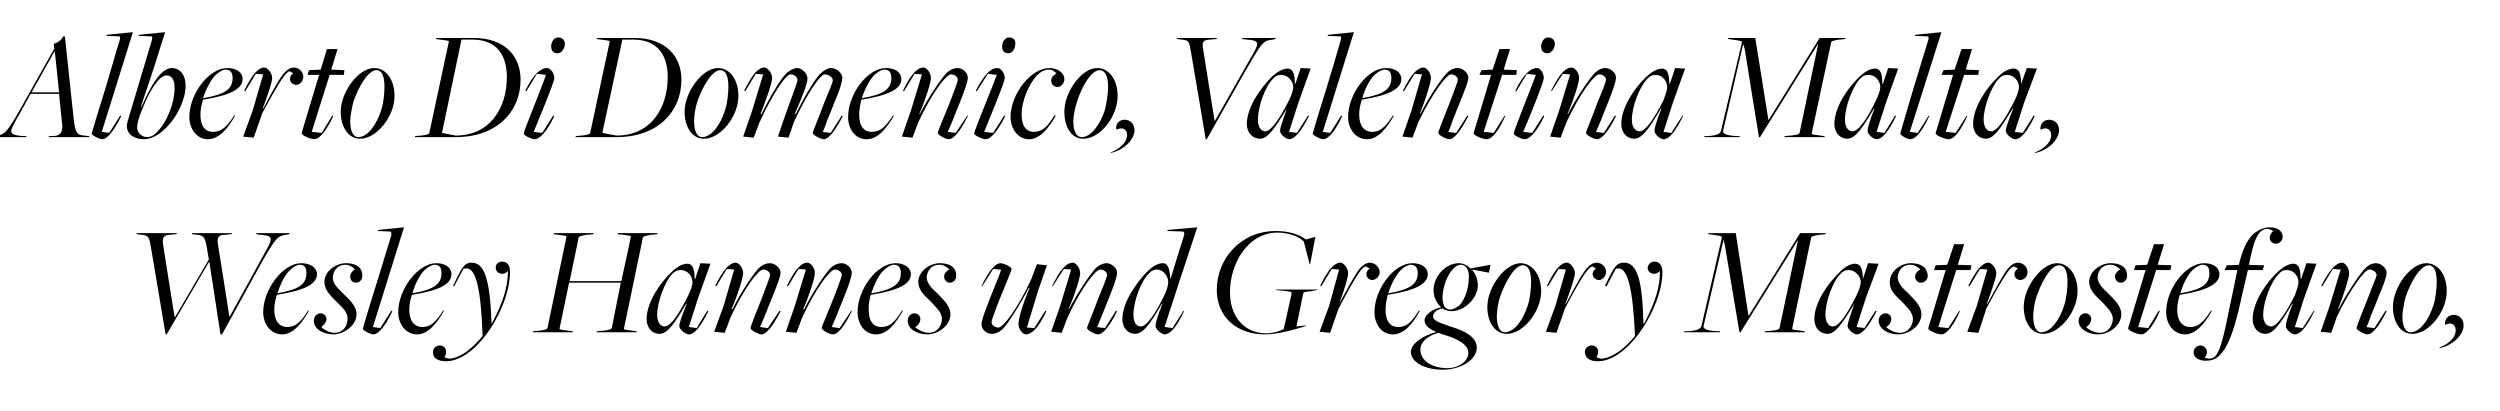 <?xml version="1.0" standalone="no"?><!DOCTYPE svg PUBLIC "-//W3C//DTD SVG 1.1//EN" "http://www.w3.org/Graphics/SVG/1.1/DTD/svg11.dtd"><svg xmlns="http://www.w3.org/2000/svg" version="1.1" width="474px" height="78px" viewBox="0 -2 474 78" style="top:-2px">  <desc>Alberto Di Domenico, Valentina Malta, Wesley Hannes und Gregory Mastrostefano,</desc>  <defs/>  <g id="Polygon178311">    <path d="M 26.7 42.5 C 26.73 42.49 25.9 42.4 25.9 42.4 L 25.9 42.2 L 33.6 42.2 L 33.4 42.4 C 33.4 42.4 32.52 42.46 32.5 42.5 C 31.3 42.5 30.7 42.8 30.9 44.2 C 30.87 44.2 33.1 58.1 33.1 58.1 L 33.2 58.1 L 39.6 47.2 C 39.6 47.2 39.27 45.37 39.3 45.4 C 38.9 43 38.7 42.6 37.2 42.5 C 37.23 42.49 36.4 42.4 36.4 42.4 L 36.4 42.2 L 44 42.2 L 43.9 42.4 C 43.9 42.4 42.99 42.46 43 42.5 C 41.6 42.5 41.1 42.8 41.3 44.2 C 41.34 44.23 43.5 58.1 43.5 58.1 L 43.5 58.1 C 43.5 58.1 50.01 46.33 50 46.3 C 51.8 43.1 52 42.7 49.2 42.5 C 49.2 42.49 48.6 42.4 48.6 42.4 L 48.6 42.2 L 55 42.2 L 54.8 42.4 C 54.8 42.4 54.39 42.49 54.4 42.5 C 52.6 42.7 52.3 43.1 49.7 47.6 C 49.71 47.62 42.1 61.4 42.1 61.4 L 41.8 61.4 L 39.7 47.7 L 39.6 47.7 L 31.6 61.4 L 31.4 61.4 C 31.4 61.4 28.71 45.37 28.7 45.4 C 28.3 43 28.3 42.6 26.7 42.5 Z M 58.1 49.8 C 58.1 48.8 57.8 48.2 56.8 48.2 C 56.3 48.2 55.6 48.6 55 49.2 C 54 50.1 53.2 51.8 52.6 53.6 C 52.6 53.6 52.6 53.6 52.6 53.6 C 56.8 52.9 58.1 51.8 58.1 49.8 Z M 49.9 57.2 C 49.9 52.8 53.7 47.9 57.1 47.9 C 58.8 47.9 60.1 48.7 60.1 50 C 60.1 51.9 57.6 53.1 52.5 53.9 C 52.2 54.8 52 55.8 52 56.7 C 52 58.8 52.9 60 54.5 60 C 55.9 60 57 59.2 58.4 56.9 C 58.4 56.9 58.6 56.9 58.6 56.9 C 57.3 59.2 55.6 61.4 53.5 61.4 C 51.3 61.4 49.9 59.4 49.9 57.2 Z M 59.5 58.8 C 59.5 58 60.1 57.4 60.8 57.4 C 61.4 57.4 61.9 57.9 61.9 58.5 C 61.9 59.1 61.3 59.8 60.9 60 C 61.4 60.5 62.5 61.1 63.4 61.1 C 65.3 61.1 65.9 59.5 65.9 58.4 C 65.9 57.1 64.8 56.2 63.8 55.2 C 62.5 53.9 61.6 53 61.5 51.5 C 61.5 49.4 63.7 47.9 65.6 47.9 C 67.4 47.9 68.7 48.6 68.7 50.3 C 68.7 51.1 68.1 51.6 67.5 51.6 C 66.8 51.6 66.4 51.1 66.4 50.4 C 66.4 49.9 66.8 49.3 67.3 49.1 C 66.9 48.6 66.2 48.2 65.5 48.2 C 63.8 48.2 63.1 49.6 63.1 50.7 C 63.1 51.8 64.1 52.7 65 53.6 C 66.1 54.7 67.6 55.9 67.6 57.6 C 67.6 59.7 65.2 61.4 63.2 61.4 C 61.3 61.4 59.5 60.4 59.5 58.8 Z M 68.8 60.3 C 68.8 60.2 70.1 55.8 71.5 51.4 C 72.3 48.8 73.2 45.8 74.2 42.6 C 74.2 42.2 74.2 41.9 74 41.9 C 74.01 41.89 71.6 41.8 71.6 41.8 L 71.7 41.6 L 76.6 41.1 L 70.7 60 L 72.1 60.2 L 74.2 56.9 C 74.2 56.9 74.4 57.04 74.4 57 C 72.9 60.2 71.6 61.4 70.8 61.4 C 70.2 61.4 68.7 60.6 68.8 60.3 Z M 83.7 49.8 C 83.7 48.8 83.4 48.2 82.4 48.2 C 81.9 48.2 81.2 48.6 80.5 49.2 C 79.6 50.1 78.7 51.8 78.2 53.6 C 78.2 53.6 78.2 53.6 78.2 53.6 C 82.4 52.9 83.7 51.8 83.7 49.8 Z M 75.5 57.2 C 75.5 52.8 79.3 47.9 82.7 47.9 C 84.4 47.9 85.6 48.7 85.6 50 C 85.6 51.9 83.2 53.1 78.1 53.9 C 77.8 54.8 77.6 55.8 77.6 56.7 C 77.6 58.8 78.5 60 80.1 60 C 81.5 60 82.6 59.2 84 56.9 C 84 56.9 84.2 56.9 84.2 56.9 C 82.9 59.2 81.2 61.4 79.1 61.4 C 76.9 61.4 75.5 59.4 75.5 57.2 Z M 82.1 64.7 C 82.1 64 82.7 63.5 83.4 63.5 C 84.4 63.5 85 64.6 84.3 65.7 C 84.4 65.8 84.6 65.9 84.7 65.9 C 85 66 85.3 66 85.4 66 C 87.6 65.7 89.7 63.9 91.5 61.7 C 91.2 52.7 90.2 48.9 88.5 48.9 C 88.47 48.94 87.9 48.9 87.9 48.9 L 86.1 52.3 C 86.1 52.3 85.92 52.18 85.9 52.2 C 87.4 49.1 87.9 47.8 89.4 47.8 C 91.8 47.8 92.9 50.7 93.2 59.4 C 93.2 59.4 93.2 59.4 93.2 59.4 C 95.4 55.4 96.3 52.3 96.3 49.4 C 95.2 50.5 94 49.6 94 48.9 C 93.9 48.2 94.4 47.6 95.2 47.6 C 96.1 47.6 96.7 48.2 96.7 49.6 C 96.7 53.9 94 59.9 90.4 63.5 C 88.6 65.3 86.5 66.5 84.6 66.5 C 82.9 66.5 82 65.8 82.1 64.7 Z M 102.2 60.7 C 103.3 60.6 103.7 60.4 103.8 60.2 C 103.8 60.2 107.4 42.9 107.4 42.9 C 107.5 42.7 107.3 42.7 105.7 42.5 C 105.75 42.52 105 42.4 105 42.4 L 105 42.2 L 112.6 42.2 L 112.5 42.4 C 112.5 42.4 111.3 42.55 111.3 42.5 C 110.2 42.7 109.8 42.8 109.7 43 C 109.74 43.03 108 51.3 108 51.3 L 117.8 51.3 C 117.8 51.3 119.64 42.94 119.6 42.9 C 119.7 42.7 119.5 42.7 118 42.5 C 117.96 42.52 117.1 42.4 117.1 42.4 L 117.1 42.2 L 124.7 42.2 L 124.6 42.4 C 124.6 42.4 123.51 42.55 123.5 42.5 C 122.4 42.7 122 42.8 121.9 43 C 121.9 43 118.3 60.3 118.3 60.3 C 118.3 60.5 118.4 60.5 120 60.7 C 119.97 60.73 120.7 60.8 120.7 60.8 L 120.7 61 L 113.1 61 L 113.2 60.8 C 113.2 60.8 114.42 60.7 114.4 60.7 C 115.5 60.6 115.9 60.4 116 60.2 C 115.98 60.22 117.7 51.6 117.7 51.6 L 107.9 51.6 C 107.9 51.6 106.08 60.31 106.1 60.3 C 106.1 60.5 106.2 60.5 107.8 60.7 C 107.76 60.73 108.6 60.8 108.6 60.8 L 108.6 61 L 101 61 L 101.1 60.8 C 101.1 60.8 102.21 60.7 102.2 60.7 Z M 130.5 54 C 130.9 53.2 131.3 52.1 131.3 51.5 C 131.3 50.4 130.4 49.2 129.1 49.2 C 128.4 49.2 128 49.4 127.5 49.9 C 126.1 51.3 124.6 55.2 124.6 57.7 C 124.6 59.2 125.3 59.9 126 59.9 C 127.2 59.9 128.8 57.4 130.5 54 Z M 128.8 59.8 C 128.8 59.3 129.2 58.1 130.2 55.6 C 130.2 55.6 130.1 55.6 130.1 55.6 C 127.9 59.3 126.6 61.3 125 61.3 C 123.7 61.3 122.6 60.2 122.6 58.5 C 122.6 55.3 125.2 51.6 127.2 49.7 C 128.2 48.7 129.3 48 130.3 48 C 131.2 48 131.7 48.7 131.7 50.9 C 131.7 50.89 131.8 50.9 131.8 50.9 L 132.8 47.9 L 134.7 48 L 132.4 54.4 L 130.6 60 L 132.1 60.2 L 134.1 56.9 C 134.1 56.9 134.31 57.01 134.3 57 C 132.8 60.1 131.6 61.4 130.6 61.4 C 130 61.4 128.8 60.5 128.8 59.8 Z M 142.3 60.2 C 142.3 59.9 143.5 56.9 144.5 54.4 C 145.1 52.7 146 50.6 146 50.1 C 146 49.6 145.4 49.1 144.7 49.1 C 143.8 49.1 141.1 52.6 138.5 58.2 C 138.51 58.24 137.4 61.1 137.4 61.1 L 135.4 60.9 L 137.2 56 L 139.2 49.1 L 137.8 49 L 135.8 52.3 C 135.8 52.3 135.6 52.18 135.6 52.2 C 137.1 49.1 138.4 47.8 139.5 47.8 C 140.1 47.8 140.9 48.8 140.9 49.8 C 140.9 50.6 140 53.6 138.7 56.6 C 138.7 56.6 138.9 56.6 138.9 56.6 C 140.5 53.3 142.8 50 143.8 48.9 C 144.5 48.2 145.3 47.9 146 47.9 C 146.9 47.9 148 48.8 148 49.7 C 148 50.5 147.2 52.4 146.4 54.4 C 146 55.3 145.5 56.7 145 57.9 C 144.7 58.6 144.4 59.3 144.1 60 C 144.15 60.04 145.6 60.2 145.6 60.2 L 147.8 56.9 C 147.8 56.9 147.96 57.01 148 57 C 146.4 60.1 145.2 61.4 144.4 61.4 C 143.8 61.4 142.3 60.6 142.3 60.2 Z M 155.8 60.2 C 155.8 59.9 157.1 56.9 158.1 54.4 C 158.7 52.7 159.6 50.6 159.6 50.1 C 159.6 49.6 159 49.1 158.3 49.1 C 157.4 49.1 154.7 52.6 152.1 58.2 C 152.1 58.24 151 61.1 151 61.1 L 149 60.9 L 150.7 56 L 152.8 49.1 L 151.4 49 L 149.4 52.3 C 149.4 52.3 149.19 52.18 149.2 52.2 C 150.7 49.1 151.9 47.8 153.1 47.8 C 153.7 47.8 154.5 48.8 154.5 49.8 C 154.5 50.6 153.6 53.6 152.3 56.6 C 152.3 56.6 152.5 56.6 152.5 56.6 C 154.1 53.3 156.4 50 157.4 48.9 C 158.1 48.2 158.9 47.9 159.6 47.9 C 160.5 47.9 161.5 48.8 161.5 49.7 C 161.5 50.5 160.8 52.4 160 54.4 C 159.6 55.3 159.1 56.7 158.6 57.9 C 158.3 58.6 158 59.3 157.7 60 C 157.74 60.04 159.2 60.2 159.2 60.2 L 161.4 56.9 C 161.4 56.9 161.55 57.01 161.5 57 C 160 60.1 158.8 61.4 157.9 61.4 C 157.3 61.4 155.8 60.6 155.8 60.2 Z M 170.8 49.8 C 170.8 48.8 170.4 48.2 169.5 48.2 C 168.9 48.2 168.3 48.6 167.6 49.2 C 166.6 50.1 165.8 51.8 165.2 53.6 C 165.2 53.6 165.3 53.6 165.3 53.6 C 169.4 52.9 170.8 51.8 170.8 49.8 Z M 162.6 57.2 C 162.6 52.8 166.3 47.9 169.8 47.9 C 171.4 47.9 172.7 48.7 172.7 50 C 172.7 51.9 170.2 53.1 165.1 53.9 C 164.8 54.8 164.7 55.8 164.7 56.7 C 164.7 58.8 165.5 60 167.1 60 C 168.6 60 169.6 59.2 171 56.9 C 171 56.9 171.2 56.9 171.2 56.9 C 169.9 59.2 168.3 61.4 166.1 61.4 C 163.9 61.4 162.6 59.4 162.6 57.2 Z M 172.1 58.8 C 172.1 58 172.7 57.4 173.4 57.4 C 174 57.4 174.5 57.9 174.5 58.5 C 174.5 59.1 174 59.8 173.5 60 C 174 60.5 175.1 61.1 176.1 61.1 C 177.9 61.1 178.6 59.5 178.6 58.4 C 178.5 57.1 177.4 56.2 176.5 55.2 C 175.1 53.9 174.2 53 174.1 51.5 C 174.1 49.4 176.3 47.9 178.2 47.9 C 180 47.9 181.3 48.6 181.3 50.3 C 181.3 51.1 180.7 51.6 180.1 51.6 C 179.5 51.6 179 51.1 179 50.4 C 179 49.9 179.5 49.3 180 49.1 C 179.5 48.6 178.9 48.2 178.1 48.2 C 176.4 48.2 175.7 49.6 175.7 50.7 C 175.8 51.8 176.7 52.7 177.7 53.6 C 178.7 54.7 180.2 55.9 180.2 57.6 C 180.2 59.7 177.9 61.4 175.8 61.4 C 173.9 61.4 172.1 60.4 172.1 58.8 Z M 193.1 59.4 C 193.1 58.5 193.9 55.6 195.2 52.6 C 195.2 52.6 195.1 52.5 195.1 52.5 C 193.4 55.8 191.2 59.2 190.2 60.3 C 189.5 61 188.7 61.3 188 61.3 C 187.1 61.3 186.1 60.5 186.1 59.5 C 186.1 58.7 186.8 56.9 187.6 54.8 C 188 53.9 188.5 52.5 189 51.3 C 189.3 50.6 189.6 49.9 189.8 49.1 C 189.84 49.15 188.3 49 188.3 49 L 186.2 52.3 C 186.2 52.3 186.06 52.21 186.1 52.2 C 187.6 49.1 188.8 47.9 189.7 47.9 C 190.3 47.9 191.8 48.6 191.8 49 C 191.8 49.3 190.5 52.3 189.5 54.8 C 188.9 56.4 188 58.6 188 59.1 C 188 59.6 188.6 60.1 189.3 60.1 C 190.2 60.1 192.9 56.6 195.5 51 C 195.51 51.01 196.6 48.1 196.6 48.1 L 198.5 48.3 L 196.8 53.2 L 194.7 60.1 L 196.1 60.2 L 198.2 56.9 C 198.2 56.9 198.39 57.04 198.4 57 C 196.9 60.2 195.6 61.4 194.5 61.4 C 193.9 61.4 193.1 60.4 193.1 59.4 Z M 206.1 60.2 C 206.1 59.9 207.4 56.9 208.3 54.4 C 209 52.7 209.9 50.6 209.9 50.1 C 209.9 49.6 209.3 49.1 208.6 49.1 C 207.7 49.1 205 52.6 202.4 58.2 C 202.38 58.24 201.3 61.1 201.3 61.1 L 199.3 60.9 L 201 56 L 203.1 49.1 L 201.7 49 L 199.6 52.3 C 199.6 52.3 199.47 52.18 199.5 52.2 C 201 49.1 202.2 47.8 203.4 47.8 C 204 47.8 204.8 48.8 204.8 49.8 C 204.8 50.6 203.9 53.6 202.6 56.6 C 202.6 56.6 202.7 56.6 202.7 56.6 C 204.4 53.3 206.7 50 207.7 48.9 C 208.4 48.2 209.2 47.9 209.8 47.9 C 210.7 47.9 211.8 48.8 211.8 49.7 C 211.8 50.5 211.1 52.4 210.3 54.4 C 209.9 55.3 209.4 56.7 208.9 57.9 C 208.6 58.6 208.3 59.3 208 60 C 208.02 60.04 209.5 60.2 209.5 60.2 L 211.6 56.9 C 211.6 56.9 211.83 57.01 211.8 57 C 210.3 60.1 209 61.4 208.2 61.4 C 207.6 61.4 206.1 60.6 206.1 60.2 Z M 220.6 54.3 C 221.2 53.2 221.5 52.1 221.5 51.5 C 221.5 50.4 220.6 49.1 219.3 49.1 C 218.7 49.1 218.2 49.4 217.8 49.9 C 216.3 51.3 214.9 55.2 214.9 57.7 C 214.9 59.2 215.5 59.9 216.3 59.9 C 217.4 59.9 219.1 57.4 220.6 54.3 Z M 219.1 59.8 C 219.1 59.2 219.4 58.1 220.4 55.6 C 220.4 55.6 220.3 55.6 220.3 55.6 C 218.1 59.3 216.8 61.3 215.2 61.3 C 213.9 61.3 212.8 60.2 212.8 58.5 C 212.8 55.3 215.5 51.6 217.4 49.6 C 218.4 48.6 219.4 47.9 220.5 47.9 C 221.5 47.9 221.8 49.1 221.9 51 C 221.87 50.98 221.9 51 221.9 51 C 221.9 51 224.48 42.58 224.5 42.6 C 224.6 42.2 224.5 41.9 224.3 41.9 C 224.33 41.89 221.3 41.8 221.3 41.8 L 221.4 41.6 L 227 41.1 L 223.4 52 L 220.8 60 L 222.3 60.2 L 224.4 56.9 C 224.4 56.9 224.54 57.04 224.5 57 C 223 60.2 221.8 61.4 220.8 61.4 C 220.3 61.4 219.1 60.5 219.1 59.8 Z M 230.7 53 C 230.7 47.1 235.2 41.8 241.9 41.8 C 244.5 41.8 246.4 42.5 247.6 43.4 C 247.61 43.39 249.4 42.9 249.4 42.9 L 248.4 48.1 L 248.3 48.1 C 248.3 48.1 247.22 43.78 247.2 43.8 C 246.4 42.9 244.4 42.1 242.2 42.1 C 236.6 42.1 233.2 48 233.2 53.4 C 233.2 58 235.9 61.2 240.1 61.2 C 241.4 61.2 242.6 60.8 243.4 60.4 C 243.4 60.4 244.9 53.6 244.9 53.6 C 244.9 53.3 244.7 53.3 243.1 53.1 C 243.08 53.14 242 53 242 53 L 241.9 52.9 L 249.9 52.9 L 249.7 53 C 249.7 53 248.66 53.17 248.7 53.2 C 247.6 53.3 247.1 53.4 247.1 53.6 C 247.1 53.65 245.8 59.9 245.8 59.9 L 247.6 59.7 C 247.6 59.7 247.55 59.83 247.6 59.8 C 245.5 60.5 242.3 61.4 239.8 61.4 C 234.2 61.4 230.7 57.8 230.7 53 Z M 252 56 L 253.9 49.1 L 252.5 49 L 250.5 52.3 C 250.5 52.3 250.31 52.18 250.3 52.2 C 251.8 49.1 253 47.8 254.2 47.8 C 254.7 47.8 255.6 48.8 255.6 49.8 C 255.6 50.6 255 52.6 253.9 55.6 C 253.9 55.6 253.9 55.6 253.9 55.6 C 256.1 51.6 257.2 49.5 258.1 48.6 C 258.7 48.1 259.1 47.8 259.8 47.8 C 260.9 47.9 261.6 48.8 261.6 49.7 C 261.5 50.5 260.8 51.1 260.1 51.1 C 259.2 51 258.5 49.8 259.7 48.9 C 259.7 48.9 258.9 48.5 258.9 48.5 C 258.2 48.8 257.5 49.5 253.8 56.5 C 253.76 56.5 252.2 61.1 252.2 61.1 L 250.2 60.9 L 252 56 Z M 268.8 49.8 C 268.8 48.8 268.4 48.2 267.5 48.2 C 266.9 48.2 266.3 48.6 265.6 49.2 C 264.7 50.1 263.8 51.8 263.2 53.6 C 263.2 53.6 263.3 53.6 263.3 53.6 C 267.4 52.9 268.8 51.8 268.8 49.8 Z M 260.6 57.2 C 260.6 52.8 264.3 47.9 267.8 47.9 C 269.5 47.9 270.7 48.7 270.7 50 C 270.7 51.9 268.2 53.1 263.1 53.9 C 262.9 54.8 262.7 55.8 262.7 56.7 C 262.7 58.8 263.5 60 265.1 60 C 266.6 60 267.6 59.2 269 56.9 C 269 56.9 269.2 56.9 269.2 56.9 C 268 59.2 266.3 61.4 264.1 61.4 C 261.9 61.4 260.6 59.4 260.6 57.2 Z M 276.7 55.9 C 277.9 54.6 278.5 52.4 278.5 50.4 C 278.5 49.1 277.9 48.2 277 48.2 C 276.4 48.2 276 48.5 275.5 49 C 274.3 50.2 273.5 52.7 273.5 54.4 C 273.5 55.1 273.7 56 274 56.3 C 274.3 56.5 274.6 56.7 274.9 56.7 C 275.5 56.7 276.2 56.3 276.7 55.9 Z M 278.4 64.9 C 278.4 63.4 276.6 62.4 274.5 61.7 C 273.8 61.5 273.2 61.3 272.7 61.1 C 270.6 61.7 269.3 62.9 269.3 64.3 C 269.3 66.3 271.4 67.8 274.4 67.8 C 276.7 67.8 278.4 66.4 278.4 64.9 Z M 267.5 64.7 C 267.5 63.2 269.8 61.6 272.2 61 C 272.2 61 272.2 60.9 272.2 60.9 C 270.9 60.3 270.1 59.7 270.1 58.7 C 270.1 57.7 271.7 56.5 273.2 56.3 C 273.2 56.3 273.2 56.2 273.2 56.2 C 272.4 55.5 271.8 54.4 271.8 53 C 271.8 50.4 274.1 47.9 276.6 47.9 C 277.4 47.9 278.2 48.3 278.8 48.9 C 278.84 48.88 282.6 48.2 282.6 48.2 L 282.3 49.7 L 279.1 49.1 C 279.1 49.1 279.05 49.12 279.1 49.1 C 279.7 49.9 280.2 50.9 280.2 52.1 C 280.2 54.5 277.7 57 275.2 57 C 274.6 57 274 56.8 273.5 56.5 C 272.5 56.6 271.7 57.3 271.7 58 C 271.7 58.6 272.3 59 274.7 59.8 C 274.7 59.8 275.3 60 275.3 60 C 277.9 60.8 280 62 280 63.9 C 280 66.2 277 68.1 273.5 68.1 C 270.2 68.1 267.5 66.7 267.5 64.7 Z M 289.7 55.8 C 290.1 54.6 290.3 52.6 290.3 51.5 C 290.3 49.4 289.8 48.3 288.7 48.3 C 287.2 48.3 285.4 51.4 284.4 54.3 C 284 55.5 283.8 57.1 283.8 58 C 283.8 59.9 284.4 61 285.3 61 C 287.1 61 288.8 58.7 289.7 55.8 Z M 282 56.2 C 282 52.4 285.4 47.9 288.3 47.9 C 290.5 47.9 292.2 50.1 292.2 53.2 C 292.2 57.1 288.8 61.3 285.7 61.3 C 283.3 61.3 282 58.9 282 56.2 Z M 294.9 56 L 296.9 49.1 L 295.5 49 L 293.5 52.3 C 293.5 52.3 293.27 52.18 293.3 52.2 C 294.8 49.1 295.9 47.8 297.1 47.8 C 297.7 47.8 298.6 48.8 298.6 49.8 C 298.6 50.6 297.9 52.6 296.8 55.6 C 296.8 55.6 296.9 55.6 296.9 55.6 C 299 51.6 300.2 49.5 301.1 48.6 C 301.6 48.1 302.1 47.8 302.8 47.8 C 303.9 47.9 304.6 48.8 304.5 49.7 C 304.4 50.5 303.8 51.1 303.1 51.1 C 302.1 51 301.4 49.8 302.6 48.9 C 302.6 48.9 301.9 48.5 301.9 48.5 C 301.2 48.8 300.4 49.5 296.7 56.5 C 296.72 56.5 295.1 61.1 295.1 61.1 L 293.1 60.9 L 294.9 56 Z M 300.5 64.7 C 300.5 64 301.1 63.5 301.8 63.5 C 302.9 63.5 303.4 64.6 302.7 65.7 C 302.8 65.8 303 65.9 303.2 65.9 C 303.4 66 303.7 66 303.8 66 C 306 65.7 308.2 63.9 310 61.7 C 309.6 52.7 308.6 48.9 306.9 48.9 C 306.89 48.94 306.4 48.9 306.4 48.9 L 304.6 52.3 C 304.6 52.3 304.34 52.18 304.3 52.2 C 305.8 49.1 306.3 47.8 307.9 47.8 C 310.3 47.8 311.4 50.7 311.6 59.4 C 311.6 59.4 311.6 59.4 311.7 59.4 C 313.8 55.4 314.8 52.3 314.7 49.4 C 313.6 50.5 312.4 49.6 312.4 48.9 C 312.4 48.2 312.9 47.6 313.7 47.6 C 314.5 47.6 315.2 48.2 315.2 49.6 C 315.2 53.9 312.4 59.9 308.8 63.5 C 307 65.3 304.9 66.5 303 66.5 C 301.3 66.5 300.5 65.8 300.5 64.7 Z M 320.1 60.8 C 321.9 60.7 322.4 60.3 322.6 59.8 C 322.6 59.8 326.5 42.9 326.5 42.9 C 326.2 42.7 325.5 42.6 324.7 42.5 C 324.68 42.49 323.9 42.4 323.9 42.4 L 323.9 42.2 L 329.1 42.2 L 331.5 57.8 L 331.6 57.8 L 341.3 42.2 L 346.2 42.2 L 346.1 42.4 C 346.1 42.4 344.99 42.55 345 42.5 C 343.9 42.7 343.5 42.8 343.4 43 C 343.4 43 339.8 60.3 339.8 60.3 C 339.8 60.5 339.9 60.5 341.5 60.7 C 341.45 60.73 342.2 60.8 342.2 60.8 L 342.2 61 L 334.6 61 L 334.6 60.8 C 334.6 60.8 335.87 60.7 335.9 60.7 C 337 60.6 337.4 60.4 337.4 60.2 C 337.43 60.22 340.9 43.5 340.9 43.5 L 340.9 43.5 L 330 61 L 329.8 61 C 329.8 61 327.02 44.32 327 44.3 C 326.9 43.9 326.8 43.6 326.8 43.4 C 326.8 43.4 323 59.8 323 59.8 C 322.9 60.3 323.5 60.7 325.6 60.8 C 325.58 60.79 326.1 60.8 326.1 60.8 L 326.1 61 L 319.3 61 L 319.4 60.8 C 319.4 60.8 320.09 60.79 320.1 60.8 Z M 352 54 C 352.4 53.2 352.8 52.1 352.8 51.5 C 352.8 50.4 351.8 49.2 350.5 49.2 C 349.9 49.2 349.4 49.4 349 49.9 C 347.5 51.3 346.1 55.2 346.1 57.7 C 346.1 59.2 346.8 59.9 347.5 59.9 C 348.7 59.9 350.3 57.4 352 54 Z M 350.3 59.8 C 350.3 59.3 350.7 58.1 351.6 55.6 C 351.6 55.6 351.6 55.6 351.6 55.6 C 349.3 59.3 348 61.3 346.5 61.3 C 345.1 61.3 344 60.2 344 58.5 C 344 55.3 346.7 51.6 348.7 49.7 C 349.6 48.7 350.8 48 351.7 48 C 352.6 48 353.2 48.7 353.2 50.9 C 353.15 50.89 353.2 50.9 353.2 50.9 L 354.2 47.9 L 356.2 48 L 353.8 54.4 L 352 60 L 353.5 60.2 L 355.6 56.9 C 355.6 56.9 355.76 57.01 355.8 57 C 354.2 60.1 353 61.4 352 61.4 C 351.5 61.4 350.3 60.5 350.3 59.8 Z M 356.2 58.8 C 356.2 58 356.8 57.4 357.5 57.4 C 358.1 57.4 358.6 57.9 358.6 58.5 C 358.6 59.1 358.1 59.8 357.6 60 C 358.1 60.5 359.2 61.1 360.2 61.1 C 362 61.1 362.7 59.5 362.7 58.4 C 362.6 57.1 361.5 56.2 360.6 55.2 C 359.2 53.9 358.3 53 358.3 51.5 C 358.3 49.4 360.4 47.9 362.3 47.9 C 364.1 47.9 365.4 48.6 365.5 50.3 C 365.5 51.1 364.8 51.6 364.2 51.6 C 363.6 51.6 363.1 51.1 363.1 50.4 C 363.1 49.9 363.6 49.3 364.1 49.1 C 363.6 48.6 363 48.2 362.2 48.2 C 360.5 48.2 359.8 49.6 359.8 50.7 C 359.9 51.8 360.8 52.7 361.8 53.6 C 362.8 54.7 364.3 55.9 364.3 57.6 C 364.3 59.7 362 61.4 359.9 61.4 C 358 61.4 356.2 60.4 356.2 58.8 Z M 365.6 60.2 C 365.6 60.25 368.9 49.2 368.9 49.2 L 366.7 49.2 L 367 48.3 L 369.2 48.2 L 370.5 44.3 L 372.4 44.3 L 371.2 48.2 L 373.8 48.3 L 373.6 49.2 L 370.9 49.2 L 367.5 60 L 369.4 60.2 L 371.5 56.9 C 371.5 56.9 371.63 57.04 371.6 57 C 370.2 60.2 368.9 61.4 368.1 61.4 C 367.4 61.4 365.5 60.7 365.6 60.2 Z M 374.8 56 L 376.8 49.1 L 375.4 49 L 373.4 52.3 C 373.4 52.3 373.19 52.18 373.2 52.2 C 374.7 49.1 375.9 47.8 377 47.8 C 377.6 47.8 378.5 48.8 378.5 49.8 C 378.5 50.6 377.8 52.6 376.7 55.6 C 376.7 55.6 376.8 55.6 376.8 55.6 C 379 51.6 380.1 49.5 381 48.6 C 381.5 48.1 382 47.8 382.7 47.8 C 383.8 47.9 384.5 48.8 384.4 49.7 C 384.4 50.5 383.7 51.1 383 51.1 C 382 51 381.4 49.8 382.6 48.9 C 382.6 48.9 381.8 48.5 381.8 48.5 C 381.1 48.8 380.4 49.5 376.6 56.5 C 376.64 56.5 375.1 61.1 375.1 61.1 L 373 60.9 L 374.8 56 Z M 391.4 55.8 C 391.8 54.6 392 52.6 392 51.5 C 392 49.4 391.5 48.3 390.4 48.3 C 388.8 48.3 387.1 51.4 386.1 54.3 C 385.7 55.5 385.5 57.1 385.5 58 C 385.5 59.9 386.1 61 387 61 C 388.8 61 390.5 58.7 391.4 55.8 Z M 383.7 56.2 C 383.7 52.4 387.1 47.9 390 47.9 C 392.2 47.9 393.9 50.1 393.9 53.2 C 393.9 57.1 390.5 61.3 387.4 61.3 C 385 61.3 383.7 58.9 383.7 56.2 Z M 394.1 58.8 C 394.1 58 394.7 57.4 395.4 57.4 C 396 57.4 396.5 57.9 396.5 58.5 C 396.5 59.1 396 59.8 395.5 60 C 396 60.5 397.1 61.1 398.1 61.1 C 399.9 61.1 400.6 59.5 400.6 58.4 C 400.5 57.1 399.4 56.2 398.5 55.2 C 397.1 53.9 396.2 53 396.1 51.5 C 396.1 49.4 398.3 47.9 400.2 47.9 C 402 47.9 403.3 48.6 403.3 50.3 C 403.3 51.1 402.7 51.6 402.1 51.6 C 401.5 51.6 401 51.1 401 50.4 C 401 49.9 401.5 49.3 402 49.1 C 401.5 48.6 400.9 48.2 400.1 48.2 C 398.4 48.2 397.7 49.6 397.7 50.7 C 397.8 51.8 398.7 52.7 399.7 53.6 C 400.7 54.7 402.2 55.9 402.2 57.6 C 402.2 59.7 399.9 61.4 397.8 61.4 C 395.9 61.4 394.1 60.4 394.1 58.8 Z M 403.5 60.2 C 403.49 60.25 406.8 49.2 406.8 49.2 L 404.6 49.2 L 404.9 48.3 L 407.1 48.2 L 408.4 44.3 L 410.3 44.3 L 409.1 48.2 L 411.7 48.3 L 411.5 49.2 L 408.8 49.2 L 405.4 60 L 407.3 60.2 L 409.3 56.9 C 409.3 56.9 409.52 57.04 409.5 57 C 408.1 60.2 406.8 61.4 406 61.4 C 405.3 61.4 403.4 60.7 403.5 60.2 Z M 418.9 49.8 C 418.9 48.8 418.6 48.2 417.6 48.2 C 417.1 48.2 416.4 48.6 415.7 49.2 C 414.8 50.1 413.9 51.8 413.4 53.6 C 413.4 53.6 413.4 53.6 413.4 53.6 C 417.6 52.9 418.9 51.8 418.9 49.8 Z M 410.7 57.2 C 410.7 52.8 414.4 47.9 417.9 47.9 C 419.6 47.9 420.8 48.7 420.8 50 C 420.8 51.9 418.3 53.1 413.3 53.9 C 413 54.8 412.8 55.8 412.8 56.7 C 412.8 58.8 413.7 60 415.3 60 C 416.7 60 417.7 59.2 419.2 56.9 C 419.2 56.9 419.4 56.9 419.4 56.9 C 418.1 59.2 416.4 61.4 414.3 61.4 C 412.1 61.4 410.7 59.4 410.7 57.2 Z M 415.9 64.8 C 415.9 64.1 416.5 63.5 417.2 63.5 C 418.1 63.5 419 64.6 418 65.8 C 418.2 65.9 418.6 66 418.9 66 C 420.3 66 421.1 64.7 422.6 56.9 C 422.63 56.92 424.2 49.2 424.2 49.2 L 421.8 49.2 L 422.2 48.3 C 422.2 48.3 424.46 48.25 424.5 48.2 C 425.1 45.5 426 43.6 427.1 42.5 C 428.1 41.6 429.2 41.1 430.4 41.1 C 431.8 41.1 432.8 41.8 432.8 42.9 C 432.8 43.7 432.1 44.2 431.5 44.2 C 430.4 44.2 429.8 42.9 431 41.8 C 430.9 41.7 430.8 41.7 430.6 41.6 C 430.4 41.5 430.2 41.4 429.9 41.4 C 428.1 41.4 427.3 43.6 426.4 48.2 C 426.35 48.25 429.3 48.3 429.3 48.3 L 429 49.2 L 426.2 49.2 C 426.2 49.2 424.37 56.98 424.4 57 C 423.3 61.4 422.3 63.9 420.9 65.3 C 420.1 66.2 419.1 66.4 418.2 66.4 C 416.8 66.4 415.9 65.7 415.9 64.8 Z M 435.1 54 C 435.4 53.2 435.8 52.1 435.8 51.5 C 435.8 50.4 434.9 49.2 433.6 49.2 C 433 49.2 432.5 49.4 432.1 49.9 C 430.6 51.3 429.1 55.2 429.1 57.7 C 429.1 59.2 429.8 59.9 430.6 59.9 C 431.7 59.9 433.4 57.4 435.1 54 Z M 433.4 59.8 C 433.4 59.3 433.7 58.1 434.7 55.6 C 434.7 55.6 434.6 55.6 434.6 55.6 C 432.4 59.3 431.1 61.3 429.5 61.3 C 428.2 61.3 427.1 60.2 427.1 58.5 C 427.1 55.3 429.7 51.6 431.7 49.7 C 432.7 48.7 433.9 48 434.8 48 C 435.7 48 436.2 48.7 436.2 50.9 C 436.22 50.89 436.3 50.9 436.3 50.9 L 437.3 47.9 L 439.2 48 L 436.9 54.4 L 435.1 60 L 436.6 60.2 L 438.7 56.9 C 438.7 56.9 438.83 57.01 438.8 57 C 437.3 60.1 436.1 61.4 435.1 61.4 C 434.5 61.4 433.4 60.5 433.4 59.8 Z M 446.8 60.2 C 446.8 59.9 448 56.9 449 54.4 C 449.6 52.7 450.6 50.6 450.6 50.1 C 450.6 49.6 449.9 49.1 449.2 49.1 C 448.4 49.1 445.7 52.6 443 58.2 C 443.03 58.24 442 61.1 442 61.1 L 440 60.9 L 441.7 56 L 443.8 49.1 L 442.3 49 L 440.3 52.3 C 440.3 52.3 440.12 52.18 440.1 52.2 C 441.7 49.1 442.9 47.8 444.1 47.8 C 444.6 47.8 445.4 48.8 445.4 49.8 C 445.4 50.6 444.5 53.6 443.3 56.6 C 443.3 56.6 443.4 56.6 443.4 56.6 C 445.1 53.3 447.4 50 448.4 48.9 C 449.1 48.2 449.8 47.9 450.5 47.9 C 451.4 47.9 452.5 48.8 452.5 49.7 C 452.5 50.5 451.8 52.4 450.9 54.4 C 450.6 55.3 450 56.7 449.5 57.9 C 449.3 58.6 449 59.3 448.7 60 C 448.67 60.04 450.2 60.2 450.2 60.2 L 452.3 56.9 C 452.3 56.9 452.48 57.01 452.5 57 C 451 60.1 449.7 61.4 448.9 61.4 C 448.3 61.4 446.8 60.6 446.8 60.2 Z M 461.4 55.8 C 461.8 54.6 462 52.6 462 51.5 C 462 49.4 461.5 48.3 460.5 48.3 C 458.9 48.3 457.1 51.4 456.1 54.3 C 455.8 55.5 455.5 57.1 455.5 58 C 455.5 59.9 456.1 61 457 61 C 458.8 61 460.5 58.7 461.4 55.8 Z M 453.7 56.2 C 453.7 52.4 457.1 47.9 460 47.9 C 462.3 47.9 463.9 50.1 463.9 53.2 C 463.9 57.1 460.5 61.3 457.4 61.3 C 455 61.3 453.7 58.9 453.7 56.2 Z M 465.6 60.6 C 465.6 59.5 464.7 59 463.6 59.6 C 463.4 58.8 464 57.7 465.2 57.7 C 466.3 57.7 467.1 58.5 467.1 59.7 C 467.1 61.5 465 63.5 462.6 64 C 462.6 64 462.5 63.9 462.5 63.9 C 463.9 63.4 465.6 62.2 465.6 60.6 Z " stroke="none" fill="#000"/>  </g>  <g id="Polygon178310">    <path d="M 3.6 19.8 C 1.7 23.1 1.4 23.5 4.2 23.8 C 4.23 23.76 5 23.8 5 23.8 L 5 24 L -1.4 24 L -1.4 23.8 C -1.4 23.8 -0.87 23.76 -0.9 23.8 C 1 23.5 1.3 23.2 4.4 17.7 C 4.41 17.67 10.3 7.2 10.3 7.2 C 10.3 7.2 10.17 6.3 10.2 6.3 C 11 6.1 11.6 5.6 12 4.9 C 12.03 4.92 12.3 4.9 12.3 4.9 C 12.3 4.9 14.01 20.85 14 20.8 C 14.3 23.2 14.6 23.6 16 23.7 C 16.02 23.73 16.9 23.8 16.9 23.8 L 16.9 24 L 9.2 24 L 9.3 23.8 C 9.3 23.8 10.2 23.76 10.2 23.8 C 11.4 23.7 11.9 23.1 11.8 21.7 C 11.79 21.75 11.2 15.8 11.2 15.8 L 5.8 15.8 C 5.8 15.8 3.6 19.83 3.6 19.8 Z M 10.4 7.8 L 10.3 7.8 L 6 15.5 L 11.2 15.5 L 10.4 7.8 Z M 17.4 23.3 C 17.4 23.2 18.7 18.8 20.1 14.4 C 20.9 11.8 21.7 8.8 22.7 5.6 C 22.8 5.2 22.8 4.9 22.6 4.9 C 22.59 4.89 20.2 4.8 20.2 4.8 L 20.2 4.6 L 25.2 4.1 L 19.3 23 L 20.7 23.2 L 22.8 19.9 C 22.8 19.9 22.98 20.04 23 20 C 21.4 23.2 20.2 24.4 19.4 24.4 C 18.8 24.4 17.3 23.6 17.4 23.3 Z M 29.8 23 C 31.7 21.1 33.1 17.5 33.1 14.7 C 33.1 13 32.5 12.3 31.6 12.3 C 30.1 12.3 28.3 15.3 26.9 18.9 C 26.3 20.3 26 21.5 26 22.1 C 26 23.3 27 24 27.9 24 C 28.5 24 29.2 23.7 29.8 23 Z M 24.2 21 C 24.2 21 28.8 5.6 28.8 5.6 C 28.9 5.2 28.9 4.9 28.7 4.9 C 28.68 4.89 26.3 4.8 26.3 4.8 L 26.3 4.6 L 31.3 4.1 C 31.3 4.1 30.72 6.03 30.7 6 C 28.6 12.9 27.4 16 26.8 18 C 26.7 18.4 26.8 18.4 26.9 18.1 C 29.3 12.6 31.1 10.9 32.6 10.9 C 34.1 10.9 35.2 12.2 35.2 14.2 C 35.2 16.6 33.8 20.1 31.2 22.5 C 30 23.7 28.5 24.4 27.3 24.4 C 25.5 24.4 23.5 23.4 24.2 21 Z M 44.1 12.8 C 44.1 11.8 43.7 11.2 42.8 11.2 C 42.2 11.2 41.6 11.6 40.9 12.2 C 40 13.1 39.1 14.8 38.5 16.6 C 38.5 16.6 38.6 16.6 38.6 16.6 C 42.8 15.9 44.1 14.8 44.1 12.8 Z M 35.9 20.2 C 35.9 15.8 39.6 10.9 43.1 10.9 C 44.8 10.9 46 11.7 46 13 C 46 14.9 43.5 16.1 38.5 16.9 C 38.2 17.8 38 18.8 38 19.7 C 38 21.8 38.8 23 40.4 23 C 41.9 23 42.9 22.2 44.4 19.9 C 44.4 19.9 44.6 19.9 44.6 19.9 C 43.3 22.2 41.6 24.4 39.4 24.4 C 37.3 24.4 35.9 22.4 35.9 20.2 Z M 47.9 19 L 49.9 12.1 L 48.5 12 L 46.5 15.3 C 46.5 15.3 46.29 15.18 46.3 15.2 C 47.8 12.1 49 10.8 50.1 10.8 C 50.7 10.8 51.6 11.8 51.6 12.8 C 51.6 13.6 50.9 15.6 49.8 18.6 C 49.8 18.6 49.9 18.6 49.9 18.6 C 52 14.6 53.2 12.5 54.1 11.6 C 54.6 11.1 55.1 10.8 55.8 10.8 C 56.9 10.9 57.6 11.8 57.5 12.7 C 57.4 13.5 56.8 14.1 56.1 14.1 C 55.1 14 54.4 12.8 55.6 11.9 C 55.6 11.9 54.9 11.5 54.9 11.5 C 54.2 11.8 53.5 12.5 49.7 19.5 C 49.74 19.5 48.1 24.1 48.1 24.1 L 46.1 23.9 L 47.9 19 Z M 57.2 23.2 C 57.18 23.25 60.5 12.2 60.5 12.2 L 58.3 12.2 L 58.6 11.3 L 60.8 11.2 L 62 7.3 L 64 7.3 L 62.8 11.2 L 65.3 11.3 L 65.2 12.2 L 62.5 12.2 L 59.1 23 L 61 23.2 L 63 19.9 C 63 19.9 63.21 20.04 63.2 20 C 61.7 23.2 60.4 24.4 59.6 24.4 C 59 24.4 57.1 23.7 57.2 23.2 Z M 72.3 18.8 C 72.7 17.6 72.9 15.6 72.9 14.5 C 72.9 12.4 72.4 11.3 71.4 11.3 C 69.8 11.3 68 14.4 67 17.3 C 66.7 18.5 66.4 20.1 66.4 21 C 66.4 22.9 67 24 67.9 24 C 69.7 24 71.4 21.7 72.3 18.8 Z M 64.6 19.2 C 64.6 15.4 68 10.9 70.9 10.9 C 73.2 10.9 74.8 13.1 74.8 16.2 C 74.8 20.1 71.4 24.3 68.3 24.3 C 65.9 24.3 64.6 21.9 64.6 19.2 Z M 96.1 12.6 C 96.1 8.6 94.3 5.5 89.5 5.5 C 89.52 5.52 87.5 5.5 87.5 5.5 L 83.8 23.2 C 83.8 23.2 86.4 23.73 86.4 23.7 C 92.9 23.7 96.1 18.5 96.1 12.6 Z M 79.9 23.7 C 80.9 23.6 81.4 23.4 81.4 23.2 C 81.4 23.2 85.1 5.9 85.1 5.9 C 85.1 5.7 84.9 5.7 83.4 5.5 C 83.4 5.52 82.7 5.4 82.7 5.4 L 82.6 5.2 C 82.6 5.2 89.79 5.22 89.8 5.2 C 95.8 5.2 98.7 8.7 98.7 13.1 C 98.7 19.2 94.2 24 86.4 24 C 86.4 24 78.7 24 78.7 24 L 78.7 23.8 C 78.7 23.8 79.86 23.7 79.9 23.7 Z M 104.5 6.8 C 104.5 5.9 105.1 5.1 105.8 5.1 C 106.6 5.1 107.1 5.6 107.1 6.3 C 107.1 7.3 106.4 8.1 105.7 8.1 C 104.9 8.1 104.5 7.6 104.5 6.8 Z M 99.3 23.3 C 99.3 22.8 103.2 13.4 103.5 12.2 C 103.53 12.18 101.8 12 101.8 12 L 99.8 15.3 C 99.8 15.3 99.6 15.18 99.6 15.2 C 101.1 12.1 102.5 10.9 103.7 10.9 C 104.4 10.9 105.1 11.9 105.1 12.8 C 105.1 13.7 101.6 21.9 101.2 23 C 101.16 23.01 102.8 23.2 102.8 23.2 L 104.9 19.9 C 104.9 19.9 105.12 20.04 105.1 20 C 103.6 23.2 102.2 24.4 101.4 24.4 C 100.8 24.4 99.3 23.7 99.3 23.3 Z M 126.6 12.6 C 126.6 8.6 124.8 5.5 120 5.5 C 120 5.52 118 5.5 118 5.5 L 114.2 23.2 C 114.2 23.2 116.88 23.73 116.9 23.7 C 123.4 23.7 126.6 18.5 126.6 12.6 Z M 110.3 23.7 C 111.4 23.6 111.9 23.4 111.9 23.2 C 111.9 23.2 115.6 5.9 115.6 5.9 C 115.6 5.7 115.4 5.7 113.9 5.5 C 113.88 5.52 113.2 5.4 113.2 5.4 L 113.1 5.2 C 113.1 5.2 120.27 5.22 120.3 5.2 C 126.2 5.2 129.2 8.7 129.2 13.1 C 129.2 19.2 124.7 24 116.9 24 C 116.88 24 109.1 24 109.1 24 L 109.2 23.8 C 109.2 23.8 110.34 23.7 110.3 23.7 Z M 137.5 18.8 C 137.9 17.6 138.1 15.6 138.1 14.5 C 138.1 12.4 137.6 11.3 136.6 11.3 C 135 11.3 133.2 14.4 132.2 17.3 C 131.8 18.5 131.6 20.1 131.6 21 C 131.6 22.9 132.2 24 133.1 24 C 134.9 24 136.6 21.7 137.5 18.8 Z M 129.8 19.2 C 129.8 15.4 133.2 10.9 136.1 10.9 C 138.4 10.9 140 13.1 140 16.2 C 140 20.1 136.6 24.3 133.5 24.3 C 131.1 24.3 129.8 21.9 129.8 19.2 Z M 154.1 23.2 C 154.1 22.9 155.4 19.9 156.3 17.4 C 157 15.7 157.9 13.7 157.9 13.2 C 157.9 12.6 157 12.1 156.4 12.1 C 155.5 12.1 153.1 15.6 150.5 21.2 C 150.51 21.24 149.5 24.1 149.5 24.1 L 147.5 23.9 C 147.5 23.9 148.86 19.83 148.9 19.8 C 149.8 17.2 151.2 13.7 151.2 13.2 C 151.2 12.6 150.6 12.1 149.9 12.1 C 149 12.1 146.6 15.6 144 21.2 C 144 21.24 142.9 24.1 142.9 24.1 L 140.9 23.9 L 142.6 19 L 144.7 12.1 L 143.3 12 L 141.3 15.3 C 141.3 15.3 141.09 15.18 141.1 15.2 C 142.6 12.1 143.8 10.8 144.9 10.8 C 145.5 10.8 146.4 11.8 146.4 12.8 C 146.4 13.6 145.4 16.6 144.2 19.6 C 144.2 19.6 144.4 19.6 144.4 19.6 C 146 16.3 148 13 149 12 C 149.7 11.3 150.6 10.9 151.2 10.9 C 152 10.9 153.1 11.9 153.1 12.9 C 153.1 13.9 152 16.6 150.7 19.6 C 150.7 19.6 150.9 19.6 150.9 19.6 C 152.5 16.3 154.5 13 155.5 12 C 156.2 11.3 157 10.9 157.6 10.9 C 158.5 10.9 159.7 11.8 159.7 12.7 C 159.7 13.6 159.1 15.4 158.2 17.4 C 157.9 18.3 157.3 19.7 156.8 20.9 C 156.6 21.6 156.3 22.3 156 23 C 155.97 23.04 157.5 23.2 157.5 23.2 L 159.6 19.9 C 159.6 19.9 159.78 20.01 159.8 20 C 158.2 23.1 157 24.4 156.2 24.4 C 155.6 24.4 154.1 23.6 154.1 23.2 Z M 169 12.8 C 169 11.8 168.6 11.2 167.7 11.2 C 167.1 11.2 166.5 11.6 165.8 12.2 C 164.9 13.1 164 14.8 163.4 16.6 C 163.4 16.6 163.5 16.6 163.5 16.6 C 167.7 15.9 169 14.8 169 12.8 Z M 160.8 20.2 C 160.8 15.8 164.5 10.9 168 10.9 C 169.7 10.9 170.9 11.7 170.9 13 C 170.9 14.9 168.4 16.1 163.3 16.9 C 163.1 17.8 162.9 18.8 162.9 19.7 C 162.9 21.8 163.7 23 165.3 23 C 166.8 23 167.8 22.2 169.3 19.9 C 169.3 19.9 169.5 19.9 169.5 19.9 C 168.2 22.2 166.5 24.4 164.3 24.4 C 162.1 24.4 160.8 22.4 160.8 20.2 Z M 177.8 23.2 C 177.8 22.9 179.1 19.9 180.1 17.4 C 180.7 15.7 181.6 13.6 181.6 13.1 C 181.6 12.6 181 12.1 180.3 12.1 C 179.4 12.1 176.7 15.6 174.1 21.2 C 174.09 21.24 173 24.1 173 24.1 L 171 23.9 L 172.7 19 L 174.8 12.1 L 173.4 12 L 171.4 15.3 C 171.4 15.3 171.18 15.18 171.2 15.2 C 172.7 12.1 173.9 10.8 175.1 10.8 C 175.7 10.8 176.5 11.8 176.5 12.8 C 176.5 13.6 175.6 16.6 174.3 19.6 C 174.3 19.6 174.4 19.6 174.4 19.6 C 176.1 16.3 178.4 13 179.4 11.9 C 180.1 11.2 180.9 10.9 181.6 10.9 C 182.5 10.9 183.5 11.8 183.5 12.7 C 183.5 13.5 182.8 15.4 182 17.4 C 181.6 18.3 181.1 19.7 180.6 20.9 C 180.3 21.6 180 22.3 179.7 23 C 179.73 23.04 181.2 23.2 181.2 23.2 L 183.4 19.9 C 183.4 19.9 183.54 20.01 183.5 20 C 182 23.1 180.7 24.4 179.9 24.4 C 179.3 24.4 177.8 23.6 177.8 23.2 Z M 190 6.8 C 190 5.9 190.6 5.1 191.3 5.1 C 192.1 5.1 192.6 5.6 192.5 6.3 C 192.5 7.3 191.9 8.1 191.2 8.1 C 190.4 8.1 190 7.6 190 6.8 Z M 184.7 23.3 C 184.7 22.8 188.6 13.4 189 12.2 C 188.97 12.18 187.3 12 187.3 12 L 185.2 15.3 C 185.2 15.3 185.04 15.18 185 15.2 C 186.6 12.1 187.9 10.9 189.1 10.9 C 189.8 10.9 190.5 11.9 190.5 12.8 C 190.5 13.7 187 21.9 186.6 23 C 186.6 23.01 188.3 23.2 188.3 23.2 L 190.4 19.9 C 190.4 19.9 190.56 20.04 190.6 20 C 189 23.2 187.7 24.4 186.9 24.4 C 186.3 24.4 184.7 23.7 184.7 23.3 Z M 191.6 20.2 C 191.6 15.9 195.4 10.9 199 10.9 C 200.5 10.9 201.8 11.8 201.8 13 C 201.8 13.8 201.2 14.5 200.5 14.5 C 199.9 14.5 199.3 14 199.3 13.3 C 199.3 12.7 199.7 12.3 200.3 11.9 C 199.9 11.6 199.6 11.2 198.9 11.2 C 198 11.2 197.3 11.6 196.6 12.3 C 195.1 13.9 193.7 17.1 193.7 19.7 C 193.7 21.8 194.5 23 196 23 C 197.5 23 198.5 22.2 199.9 19.9 C 199.9 19.9 200.2 19.9 200.2 19.9 C 198.9 22.2 197.2 24.4 195.1 24.4 C 193 24.4 191.6 22.4 191.6 20.2 Z M 209.5 18.8 C 209.8 17.6 210.1 15.6 210.1 14.5 C 210.1 12.4 209.5 11.3 208.5 11.3 C 206.9 11.3 205.1 14.4 204.2 17.3 C 203.8 18.5 203.5 20.1 203.5 21 C 203.5 22.9 204.1 24 205.1 24 C 206.8 24 208.6 21.7 209.5 18.8 Z M 201.8 19.2 C 201.8 15.4 205.1 10.9 208 10.9 C 210.3 10.9 211.9 13.1 211.9 16.2 C 211.9 20.1 208.6 24.3 205.4 24.3 C 203 24.3 201.8 21.9 201.8 19.2 Z M 213.7 23.6 C 213.7 22.5 212.8 22 211.7 22.6 C 211.4 21.8 212 20.7 213.2 20.7 C 214.3 20.7 215.1 21.5 215.1 22.7 C 215.1 24.5 213 26.5 210.6 27 C 210.6 27 210.6 26.9 210.6 26.9 C 211.9 26.4 213.7 25.2 213.7 23.6 Z M 224 5.5 C 224 5.49 223.2 5.4 223.2 5.4 L 223.1 5.2 L 230.8 5.2 L 230.6 5.4 C 230.6 5.4 229.67 5.46 229.7 5.5 C 228.3 5.5 227.8 5.8 228.1 7.2 C 228.08 7.2 230.3 21 230.3 21 L 230.3 21 C 230.3 21 236.87 9.42 236.9 9.4 C 238.8 6.1 239.1 5.7 236.3 5.5 C 236.3 5.49 235.5 5.4 235.5 5.4 L 235.5 5.2 L 241.9 5.2 L 241.8 5.4 C 241.8 5.4 241.37 5.49 241.4 5.5 C 239.4 5.7 239.3 6 236.1 11.5 C 236.06 11.55 228.8 24.4 228.8 24.4 L 228.6 24.4 C 228.6 24.4 225.92 8.37 225.9 8.4 C 225.5 5.9 225.5 5.6 224 5.5 Z M 244.4 17 C 244.8 16.2 245.2 15.1 245.2 14.5 C 245.2 13.4 244.2 12.2 242.9 12.2 C 242.3 12.2 241.8 12.4 241.4 12.9 C 239.9 14.3 238.5 18.2 238.5 20.7 C 238.5 22.2 239.2 22.9 239.9 22.9 C 241 22.9 242.7 20.4 244.4 17 Z M 242.7 22.8 C 242.7 22.3 243.1 21.1 244 18.6 C 244 18.6 244 18.6 244 18.6 C 241.7 22.3 240.4 24.3 238.9 24.3 C 237.5 24.3 236.4 23.2 236.4 21.5 C 236.4 18.3 239.1 14.6 241 12.7 C 242 11.7 243.2 11 244.1 11 C 245 11 245.5 11.7 245.5 13.9 C 245.54 13.89 245.6 13.9 245.6 13.9 L 246.6 10.9 L 248.5 11 L 246.2 17.4 L 244.4 23 L 245.9 23.2 L 248 19.9 C 248 19.9 248.15 20.01 248.2 20 C 246.6 23.1 245.4 24.4 244.4 24.4 C 243.9 24.4 242.7 23.5 242.7 22.8 Z M 248.9 23.3 C 248.9 23.2 250.2 18.8 251.6 14.4 C 252.4 11.8 253.3 8.8 254.2 5.6 C 254.3 5.2 254.3 4.9 254.1 4.9 C 254.09 4.89 251.7 4.8 251.7 4.8 L 251.8 4.6 L 256.7 4.1 L 250.8 23 L 252.2 23.2 L 254.3 19.9 C 254.3 19.9 254.48 20.04 254.5 20 C 253 23.2 251.7 24.4 250.9 24.4 C 250.3 24.4 248.8 23.6 248.9 23.3 Z M 263.8 12.8 C 263.8 11.8 263.5 11.2 262.5 11.2 C 262 11.2 261.3 11.6 260.6 12.2 C 259.7 13.1 258.8 14.8 258.3 16.6 C 258.3 16.6 258.3 16.6 258.3 16.6 C 262.5 15.9 263.8 14.8 263.8 12.8 Z M 255.6 20.2 C 255.6 15.8 259.3 10.9 262.8 10.9 C 264.5 10.9 265.7 11.7 265.7 13 C 265.7 14.9 263.2 16.1 258.2 16.9 C 257.9 17.8 257.7 18.8 257.7 19.7 C 257.7 21.8 258.6 23 260.2 23 C 261.6 23 262.6 22.2 264.1 19.9 C 264.1 19.9 264.3 19.9 264.3 19.9 C 263 22.2 261.3 24.4 259.2 24.4 C 257 24.4 255.6 22.4 255.6 20.2 Z M 272.7 23.2 C 272.7 22.9 273.9 19.9 274.9 17.4 C 275.5 15.7 276.4 13.6 276.4 13.1 C 276.4 12.6 275.8 12.1 275.1 12.1 C 274.3 12.1 271.6 15.6 268.9 21.2 C 268.91 21.24 267.8 24.1 267.8 24.1 L 265.9 23.9 L 267.6 19 L 269.6 12.1 L 268.2 12 L 266.2 15.3 C 266.2 15.3 266 15.18 266 15.2 C 267.5 12.1 268.8 10.8 269.9 10.8 C 270.5 10.8 271.3 11.8 271.3 12.8 C 271.3 13.6 270.4 16.6 269.2 19.6 C 269.2 19.6 269.3 19.6 269.3 19.6 C 271 16.3 273.2 13 274.3 11.9 C 274.9 11.2 275.7 10.9 276.4 10.9 C 277.3 10.9 278.4 11.8 278.4 12.7 C 278.4 13.5 277.6 15.4 276.8 17.4 C 276.4 18.3 275.9 19.7 275.4 20.9 C 275.2 21.6 274.9 22.3 274.6 23 C 274.55 23.04 276.1 23.2 276.1 23.2 L 278.2 19.9 C 278.2 19.9 278.36 20.01 278.4 20 C 276.8 23.1 275.6 24.4 274.8 24.4 C 274.2 24.4 272.7 23.6 272.7 23.2 Z M 279.4 23.2 C 279.41 23.25 282.7 12.2 282.7 12.2 L 280.5 12.2 L 280.9 11.3 L 283 11.2 L 284.3 7.3 L 286.3 7.3 L 285.1 11.2 L 287.6 11.3 L 287.5 12.2 L 284.8 12.2 L 281.3 23 L 283.2 23.2 L 285.3 19.9 C 285.3 19.9 285.44 20.04 285.4 20 C 284 23.2 282.7 24.4 281.9 24.4 C 281.2 24.4 279.3 23.7 279.4 23.2 Z M 292.2 6.8 C 292.2 5.9 292.8 5.1 293.5 5.1 C 294.3 5.1 294.8 5.6 294.8 6.3 C 294.8 7.3 294.1 8.1 293.4 8.1 C 292.6 8.1 292.2 7.6 292.2 6.8 Z M 287 23.3 C 287 22.8 290.8 13.4 291.2 12.2 C 291.2 12.18 289.5 12 289.5 12 L 287.5 15.3 C 287.5 15.3 287.27 15.18 287.3 15.2 C 288.8 12.1 290.2 10.9 291.4 10.9 C 292.1 10.9 292.7 11.9 292.7 12.8 C 292.7 13.7 289.3 21.9 288.8 23 C 288.83 23.01 290.5 23.2 290.5 23.2 L 292.6 19.9 C 292.6 19.9 292.79 20.04 292.8 20 C 291.3 23.2 289.9 24.4 289.1 24.4 C 288.5 24.4 287 23.7 287 23.3 Z M 300.7 23.2 C 300.7 22.9 302 19.9 302.9 17.4 C 303.6 15.7 304.5 13.6 304.5 13.1 C 304.5 12.6 303.9 12.1 303.2 12.1 C 302.3 12.1 299.6 15.6 297 21.2 C 296.96 21.24 295.9 24.1 295.9 24.1 L 293.9 23.9 L 295.6 19 L 297.7 12.1 L 296.3 12 L 294.2 15.3 C 294.2 15.3 294.05 15.18 294.1 15.2 C 295.6 12.1 296.8 10.8 298 10.8 C 298.6 10.8 299.4 11.8 299.4 12.8 C 299.4 13.6 298.5 16.6 297.2 19.6 C 297.2 19.6 297.3 19.6 297.3 19.6 C 299 16.3 301.3 13 302.3 11.9 C 303 11.2 303.7 10.9 304.4 10.9 C 305.3 10.9 306.4 11.8 306.4 12.7 C 306.4 13.5 305.7 15.4 304.9 17.4 C 304.5 18.3 304 19.7 303.5 20.9 C 303.2 21.6 302.9 22.3 302.6 23 C 302.6 23.04 304.1 23.2 304.1 23.2 L 306.2 19.9 C 306.2 19.9 306.41 20.01 306.4 20 C 304.9 23.1 303.6 24.4 302.8 24.4 C 302.2 24.4 300.7 23.6 300.7 23.2 Z M 315.4 17 C 315.7 16.2 316.1 15.1 316.1 14.5 C 316.1 13.4 315.2 12.2 313.9 12.2 C 313.3 12.2 312.8 12.4 312.4 12.9 C 310.9 14.3 309.4 18.2 309.4 20.7 C 309.4 22.2 310.1 22.9 310.9 22.9 C 312 22.9 313.7 20.4 315.4 17 Z M 313.7 22.8 C 313.7 22.3 314 21.1 315 18.6 C 315 18.6 314.9 18.6 314.9 18.6 C 312.7 22.3 311.4 24.3 309.8 24.3 C 308.5 24.3 307.4 23.2 307.4 21.5 C 307.4 18.3 310 14.6 312 12.7 C 313 11.7 314.2 11 315.1 11 C 316 11 316.5 11.7 316.5 13.9 C 316.52 13.89 316.6 13.9 316.6 13.9 L 317.6 10.9 L 319.5 11 L 317.2 17.4 L 315.4 23 L 316.9 23.2 L 319 19.9 C 319 19.9 319.13 20.01 319.1 20 C 317.6 23.1 316.4 24.4 315.4 24.4 C 314.8 24.4 313.7 23.5 313.7 22.8 Z M 323.8 23.8 C 325.6 23.7 326.2 23.3 326.3 22.8 C 326.3 22.8 330.3 5.9 330.3 5.9 C 329.9 5.7 329.2 5.6 328.4 5.5 C 328.43 5.49 327.7 5.4 327.7 5.4 L 327.6 5.2 L 332.8 5.2 L 335.3 20.8 L 335.3 20.8 L 345 5.2 L 349.9 5.2 L 349.8 5.4 C 349.8 5.4 348.74 5.55 348.7 5.5 C 347.6 5.7 347.2 5.8 347.2 6 C 347.2 6 343.5 23.3 343.5 23.3 C 343.5 23.5 343.6 23.5 345.2 23.7 C 345.2 23.73 345.9 23.8 345.9 23.8 L 346 24 L 338.3 24 L 338.4 23.8 C 338.4 23.8 339.62 23.7 339.6 23.7 C 340.7 23.6 341.2 23.4 341.2 23.2 C 341.18 23.22 344.7 6.5 344.7 6.5 L 344.6 6.5 L 333.7 24 L 333.5 24 C 333.5 24 330.77 7.32 330.8 7.3 C 330.7 6.9 330.6 6.6 330.5 6.4 C 330.5 6.4 326.7 22.8 326.7 22.8 C 326.6 23.3 327.2 23.7 329.3 23.8 C 329.33 23.79 329.8 23.8 329.8 23.8 L 329.9 24 L 323.1 24 L 323.2 23.8 C 323.2 23.8 323.84 23.79 323.8 23.8 Z M 355.7 17 C 356.1 16.2 356.5 15.1 356.5 14.5 C 356.5 13.4 355.6 12.2 354.3 12.2 C 353.6 12.2 353.2 12.4 352.7 12.9 C 351.3 14.3 349.8 18.2 349.8 20.7 C 349.8 22.2 350.5 22.9 351.2 22.9 C 352.4 22.9 354.1 20.4 355.7 17 Z M 354.1 22.8 C 354.1 22.3 354.4 21.1 355.4 18.6 C 355.4 18.6 355.3 18.6 355.3 18.6 C 353.1 22.3 351.8 24.3 350.2 24.3 C 348.9 24.3 347.8 23.2 347.8 21.5 C 347.8 18.3 350.4 14.6 352.4 12.7 C 353.4 11.7 354.5 11 355.5 11 C 356.4 11 356.9 11.7 356.9 13.9 C 356.9 13.89 357 13.9 357 13.9 L 358 10.9 L 359.9 11 L 357.6 17.4 L 355.8 23 L 357.3 23.2 L 359.3 19.9 C 359.3 19.9 359.51 20.01 359.5 20 C 358 23.1 356.8 24.4 355.8 24.4 C 355.2 24.4 354.1 23.5 354.1 22.8 Z M 360.3 23.3 C 360.3 23.2 361.6 18.8 362.9 14.4 C 363.7 11.8 364.6 8.8 365.6 5.6 C 365.7 5.2 365.7 4.9 365.5 4.9 C 365.45 4.89 363.1 4.8 363.1 4.8 L 363.1 4.6 L 368.1 4.1 L 362.1 23 L 363.6 23.2 L 365.7 19.9 C 365.7 19.9 365.84 20.04 365.8 20 C 364.3 23.2 363.1 24.4 362.2 24.4 C 361.6 24.4 360.2 23.6 360.3 23.3 Z M 367 23.2 C 367.01 23.25 370.3 12.2 370.3 12.2 L 368.1 12.2 L 368.5 11.3 L 370.6 11.2 L 371.9 7.3 L 373.9 7.3 L 372.7 11.2 L 375.2 11.3 L 375.1 12.2 L 372.4 12.2 L 368.9 23 L 370.8 23.2 L 372.9 19.9 C 372.9 19.9 373.04 20.04 373 20 C 371.6 23.2 370.3 24.4 369.5 24.4 C 368.8 24.4 366.9 23.7 367 23.2 Z M 382 17 C 382.4 16.2 382.8 15.1 382.8 14.5 C 382.8 13.4 381.9 12.2 380.5 12.2 C 379.9 12.2 379.5 12.4 379 12.9 C 377.6 14.3 376.1 18.2 376.1 20.7 C 376.1 22.2 376.8 22.9 377.5 22.9 C 378.7 22.9 380.3 20.4 382 17 Z M 380.3 22.8 C 380.3 22.3 380.7 21.1 381.7 18.6 C 381.7 18.6 381.6 18.6 381.6 18.6 C 379.3 22.3 378.1 24.3 376.5 24.3 C 375.2 24.3 374.1 23.2 374.1 21.5 C 374.1 18.3 376.7 14.6 378.7 12.7 C 379.6 11.7 380.8 11 381.8 11 C 382.7 11 383.2 11.7 383.2 13.9 C 383.18 13.89 383.2 13.9 383.2 13.9 L 384.3 10.9 L 386.2 11 L 383.8 17.4 L 382 23 L 383.5 23.2 L 385.6 19.9 C 385.6 19.9 385.79 20.01 385.8 20 C 384.3 23.1 383.1 24.4 382.1 24.4 C 381.5 24.4 380.3 23.5 380.3 22.8 Z M 388.9 23.6 C 388.9 22.5 388 22 386.9 22.6 C 386.7 21.8 387.3 20.7 388.5 20.7 C 389.6 20.7 390.4 21.5 390.4 22.7 C 390.4 24.5 388.3 26.5 385.9 27 C 385.9 27 385.8 26.9 385.8 26.9 C 387.2 26.4 388.9 25.2 388.9 23.6 Z " stroke="none" fill="#000"/>  </g></svg>